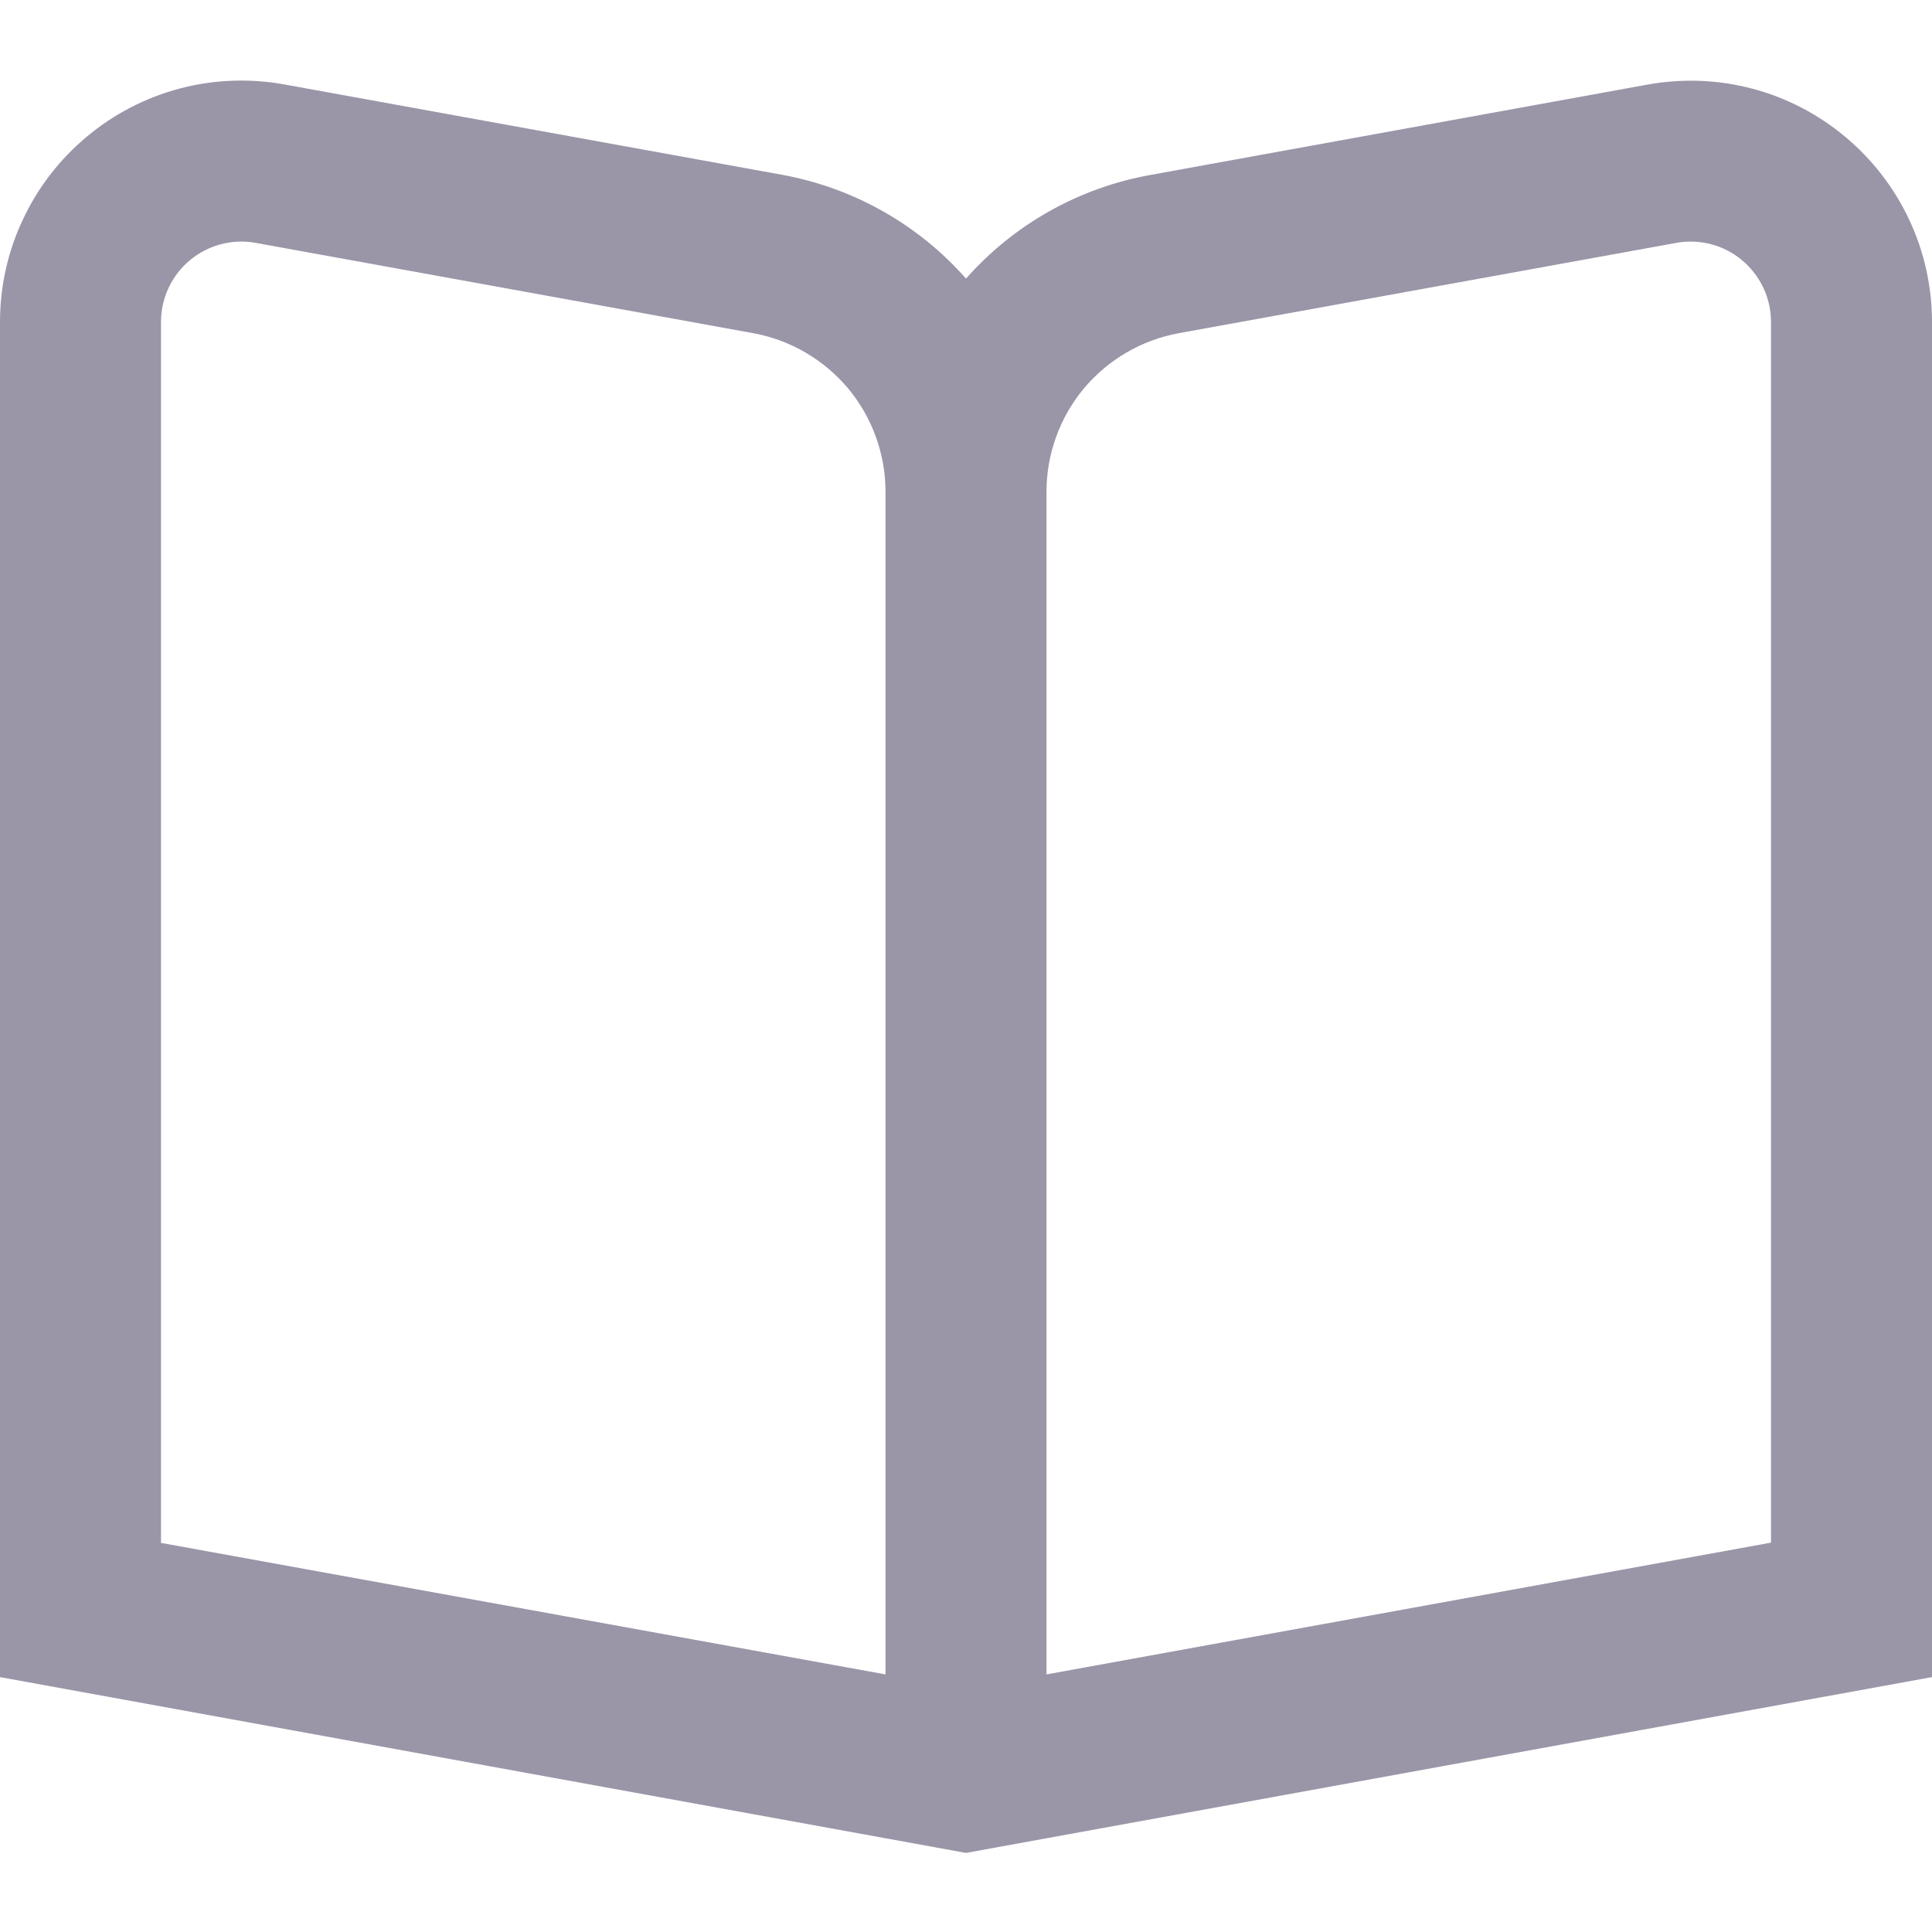 <svg width="15" height="15" viewBox="0 0 15 15" fill="none" xmlns="http://www.w3.org/2000/svg">
<g clip-path="url(#clip0_552_12408)">
<path d="M14.326 1.062C14.116 0.886 13.869 0.758 13.603 0.688C13.338 0.618 13.06 0.608 12.79 0.657L8.928 1.359C8.375 1.459 7.872 1.742 7.5 2.163C7.128 1.741 6.625 1.458 6.072 1.357L2.21 0.656C1.94 0.607 1.662 0.617 1.397 0.687C1.131 0.757 0.884 0.885 0.674 1.061C0.463 1.237 0.293 1.457 0.177 1.706C0.06 1.954 6.67158e-05 2.225 0 2.5L0 13.021L7.5 14.386L15 13.021V2.5C15 2.226 14.94 1.955 14.823 1.706C14.707 1.458 14.537 1.238 14.326 1.062V1.062ZM6.875 13L1.25 11.979V2.5C1.25 2.408 1.27 2.318 1.309 2.235C1.348 2.152 1.404 2.079 1.475 2.02C1.545 1.962 1.627 1.919 1.716 1.896C1.804 1.873 1.897 1.869 1.987 1.886L5.849 2.587C6.137 2.64 6.397 2.792 6.585 3.016C6.772 3.241 6.875 3.525 6.875 3.817V13ZM13.75 11.977L8.125 13V3.817C8.125 3.525 8.228 3.241 8.415 3.016C8.603 2.792 8.863 2.64 9.151 2.587L13.013 1.886C13.103 1.869 13.196 1.873 13.284 1.896C13.373 1.919 13.455 1.962 13.525 2.02C13.595 2.079 13.652 2.152 13.691 2.235C13.73 2.318 13.75 2.408 13.75 2.5V11.977Z" fill="#9B95A8"/>
</g>
<defs>
<clipPath id="clip0_552_12408">
<rect width="15" height="15" fill="white"/>
</clipPath>
</defs>
</svg>
